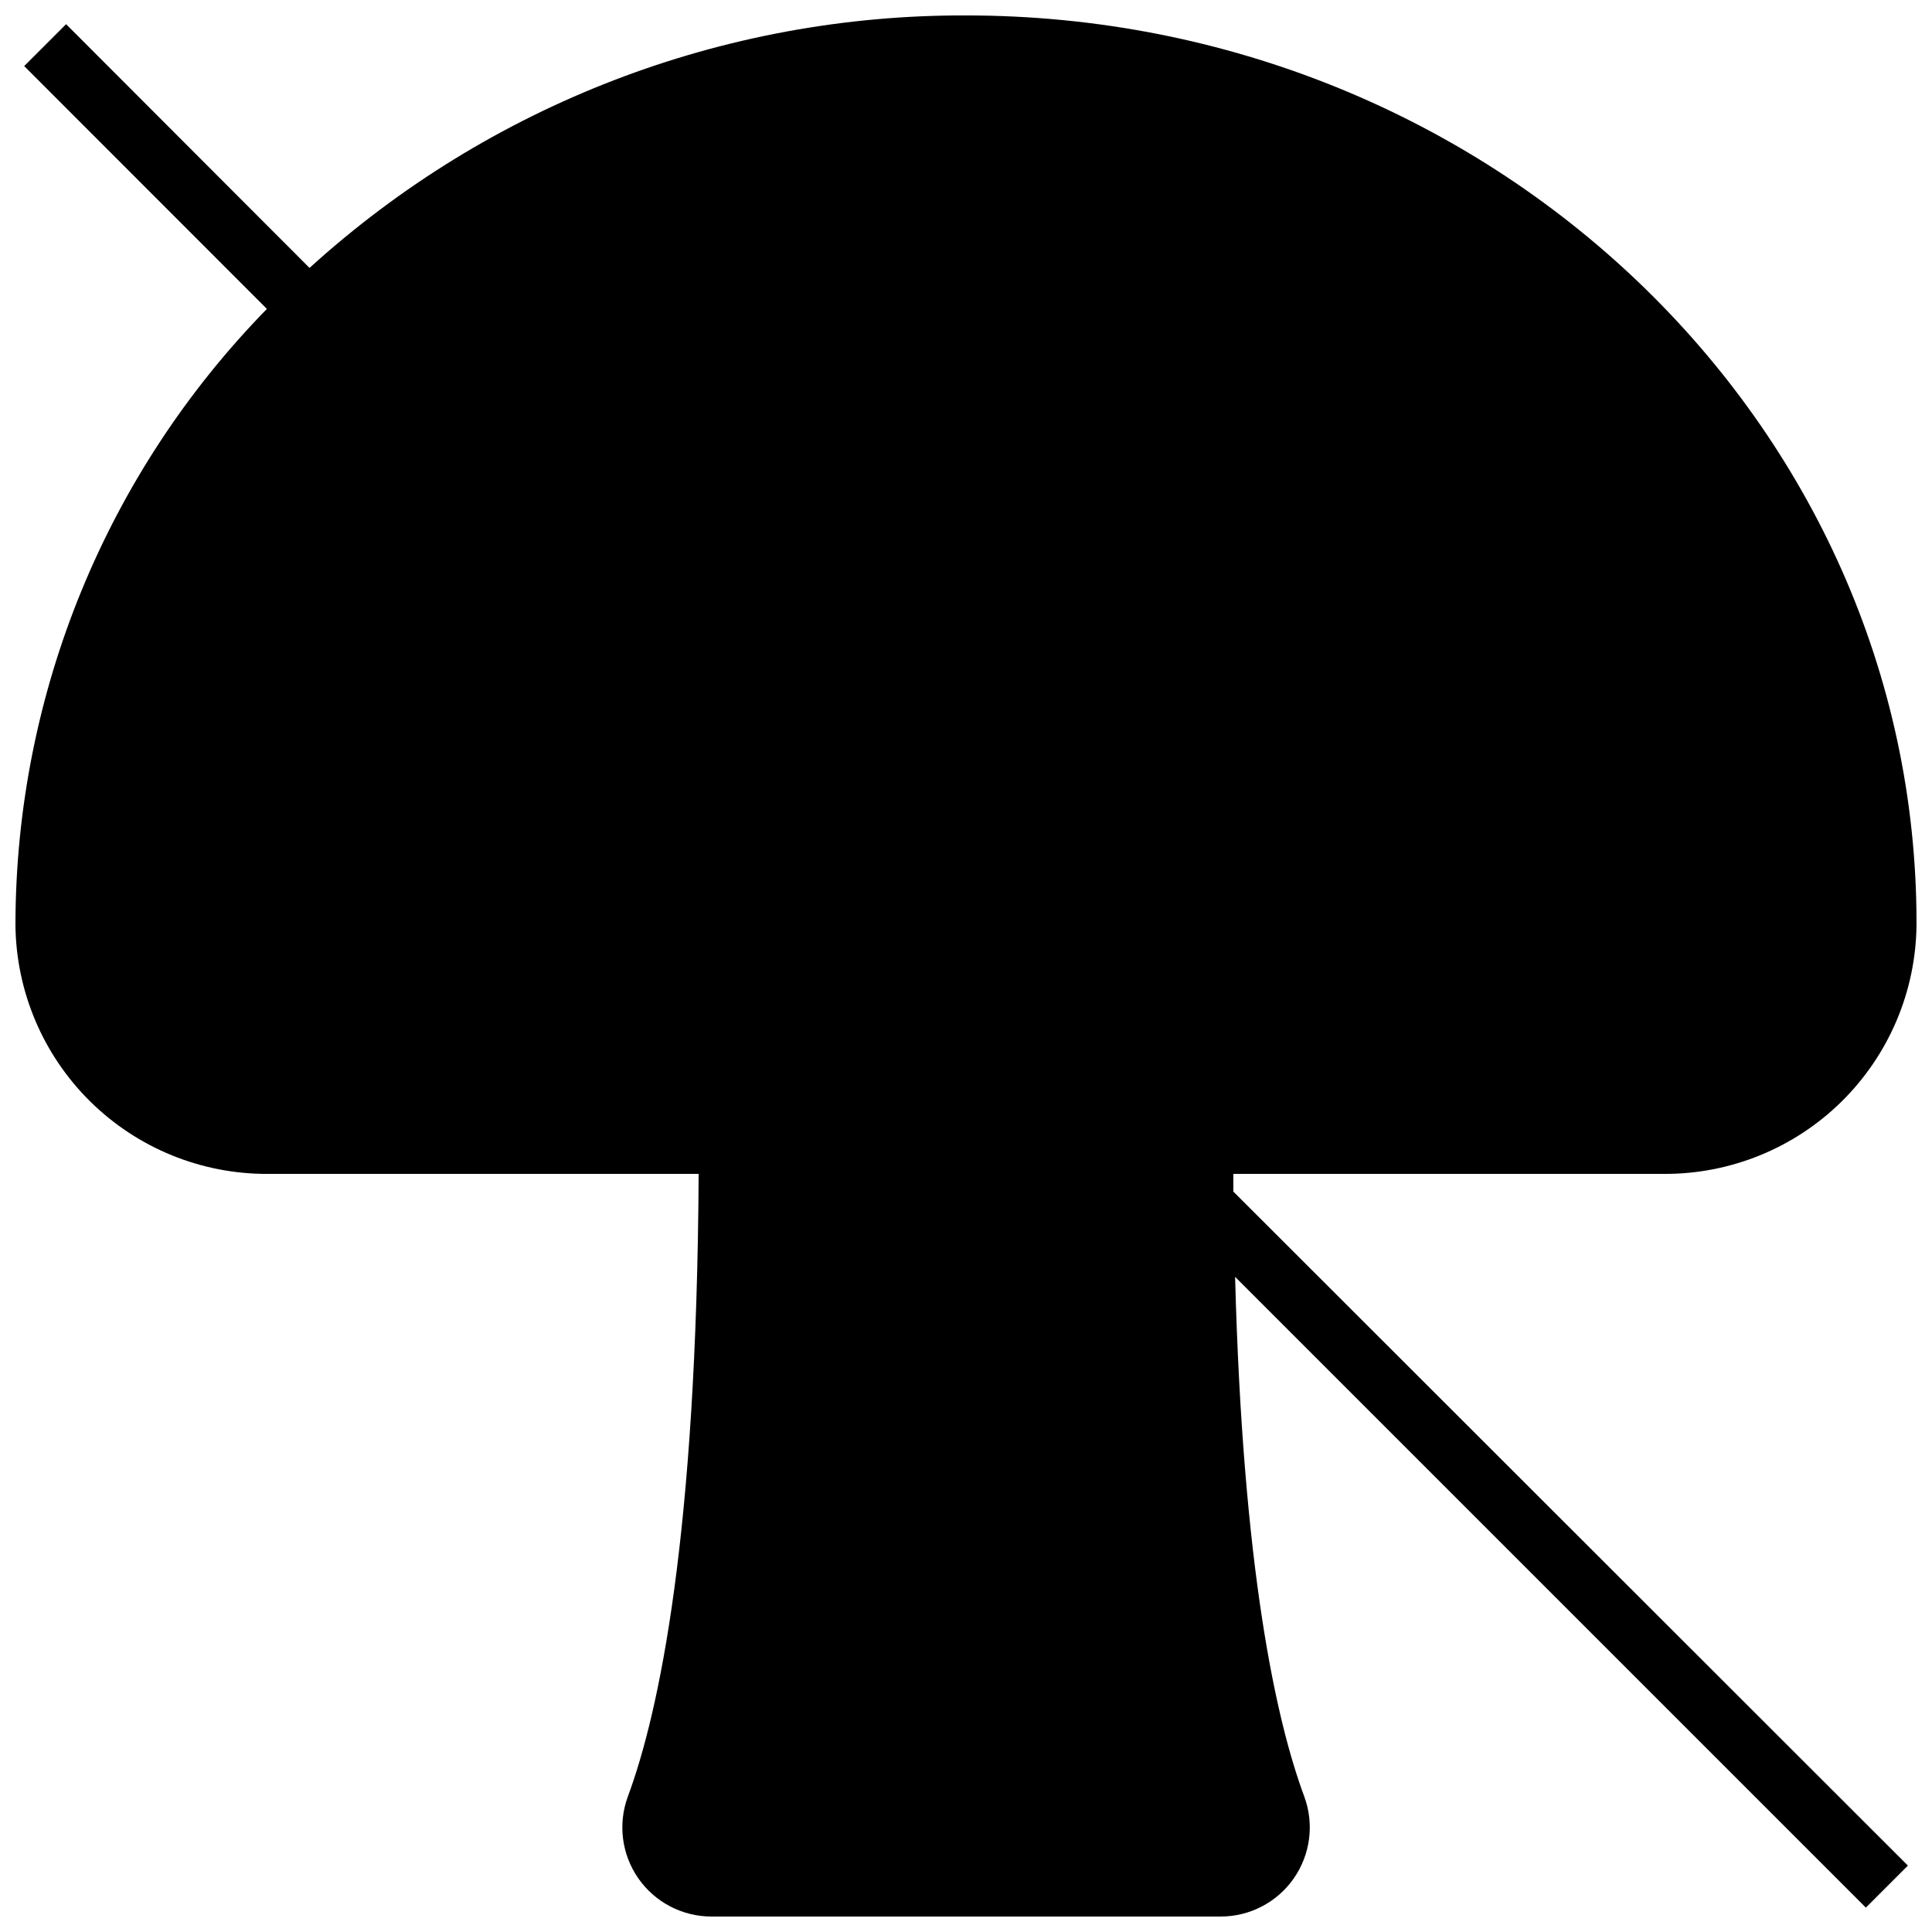 <?xml version="1.0" encoding="UTF-8"?>
<!-- Uploaded to: ICON Repo, www.iconrepo.com, Generator: ICON Repo Mixer Tools -->
<svg width="800px" height="800px" version="1.1" viewBox="144 144 512 512" xmlns="http://www.w3.org/2000/svg">
 <defs>
  <clipPath id="a">
   <path d="m148.09 148.09h503.81v503.81h-503.81z"/>
  </clipPath>
 </defs>
 <g clip-path="url(#a)">
  <path d="m400 148.09c-64.316-0.215-126.38 23.656-173.97 66.914l-64.512-64.594-11.102 11.102 64.316 64.355c-42.539 43.484-66.445 101.84-66.637 162.67v0.633c0.176 17.602 7.312 34.414 19.852 46.77 12.539 12.355 29.457 19.242 47.062 19.156h114.14c-0.512 95.645-10.43 142.52-18.773 165.04v0.004c-2.66 7.234-1.621 15.316 2.785 21.645 4.406 6.324 11.625 10.102 19.336 10.117h135c7.719 0 14.949-3.773 19.363-10.102 4.414-6.332 5.461-14.418 2.797-21.66-7.519-20.27-16.297-60.223-18.344-137.76l167.16 167.16 11.141-11.141-178.77-178.62v-4.684h114.14c17.598 0.074 34.512-6.816 47.047-19.168 12.535-12.352 19.676-29.16 19.863-46.758v-0.629c0-132.57-113-240.45-251.9-240.45z"/>
 </g>
</svg>